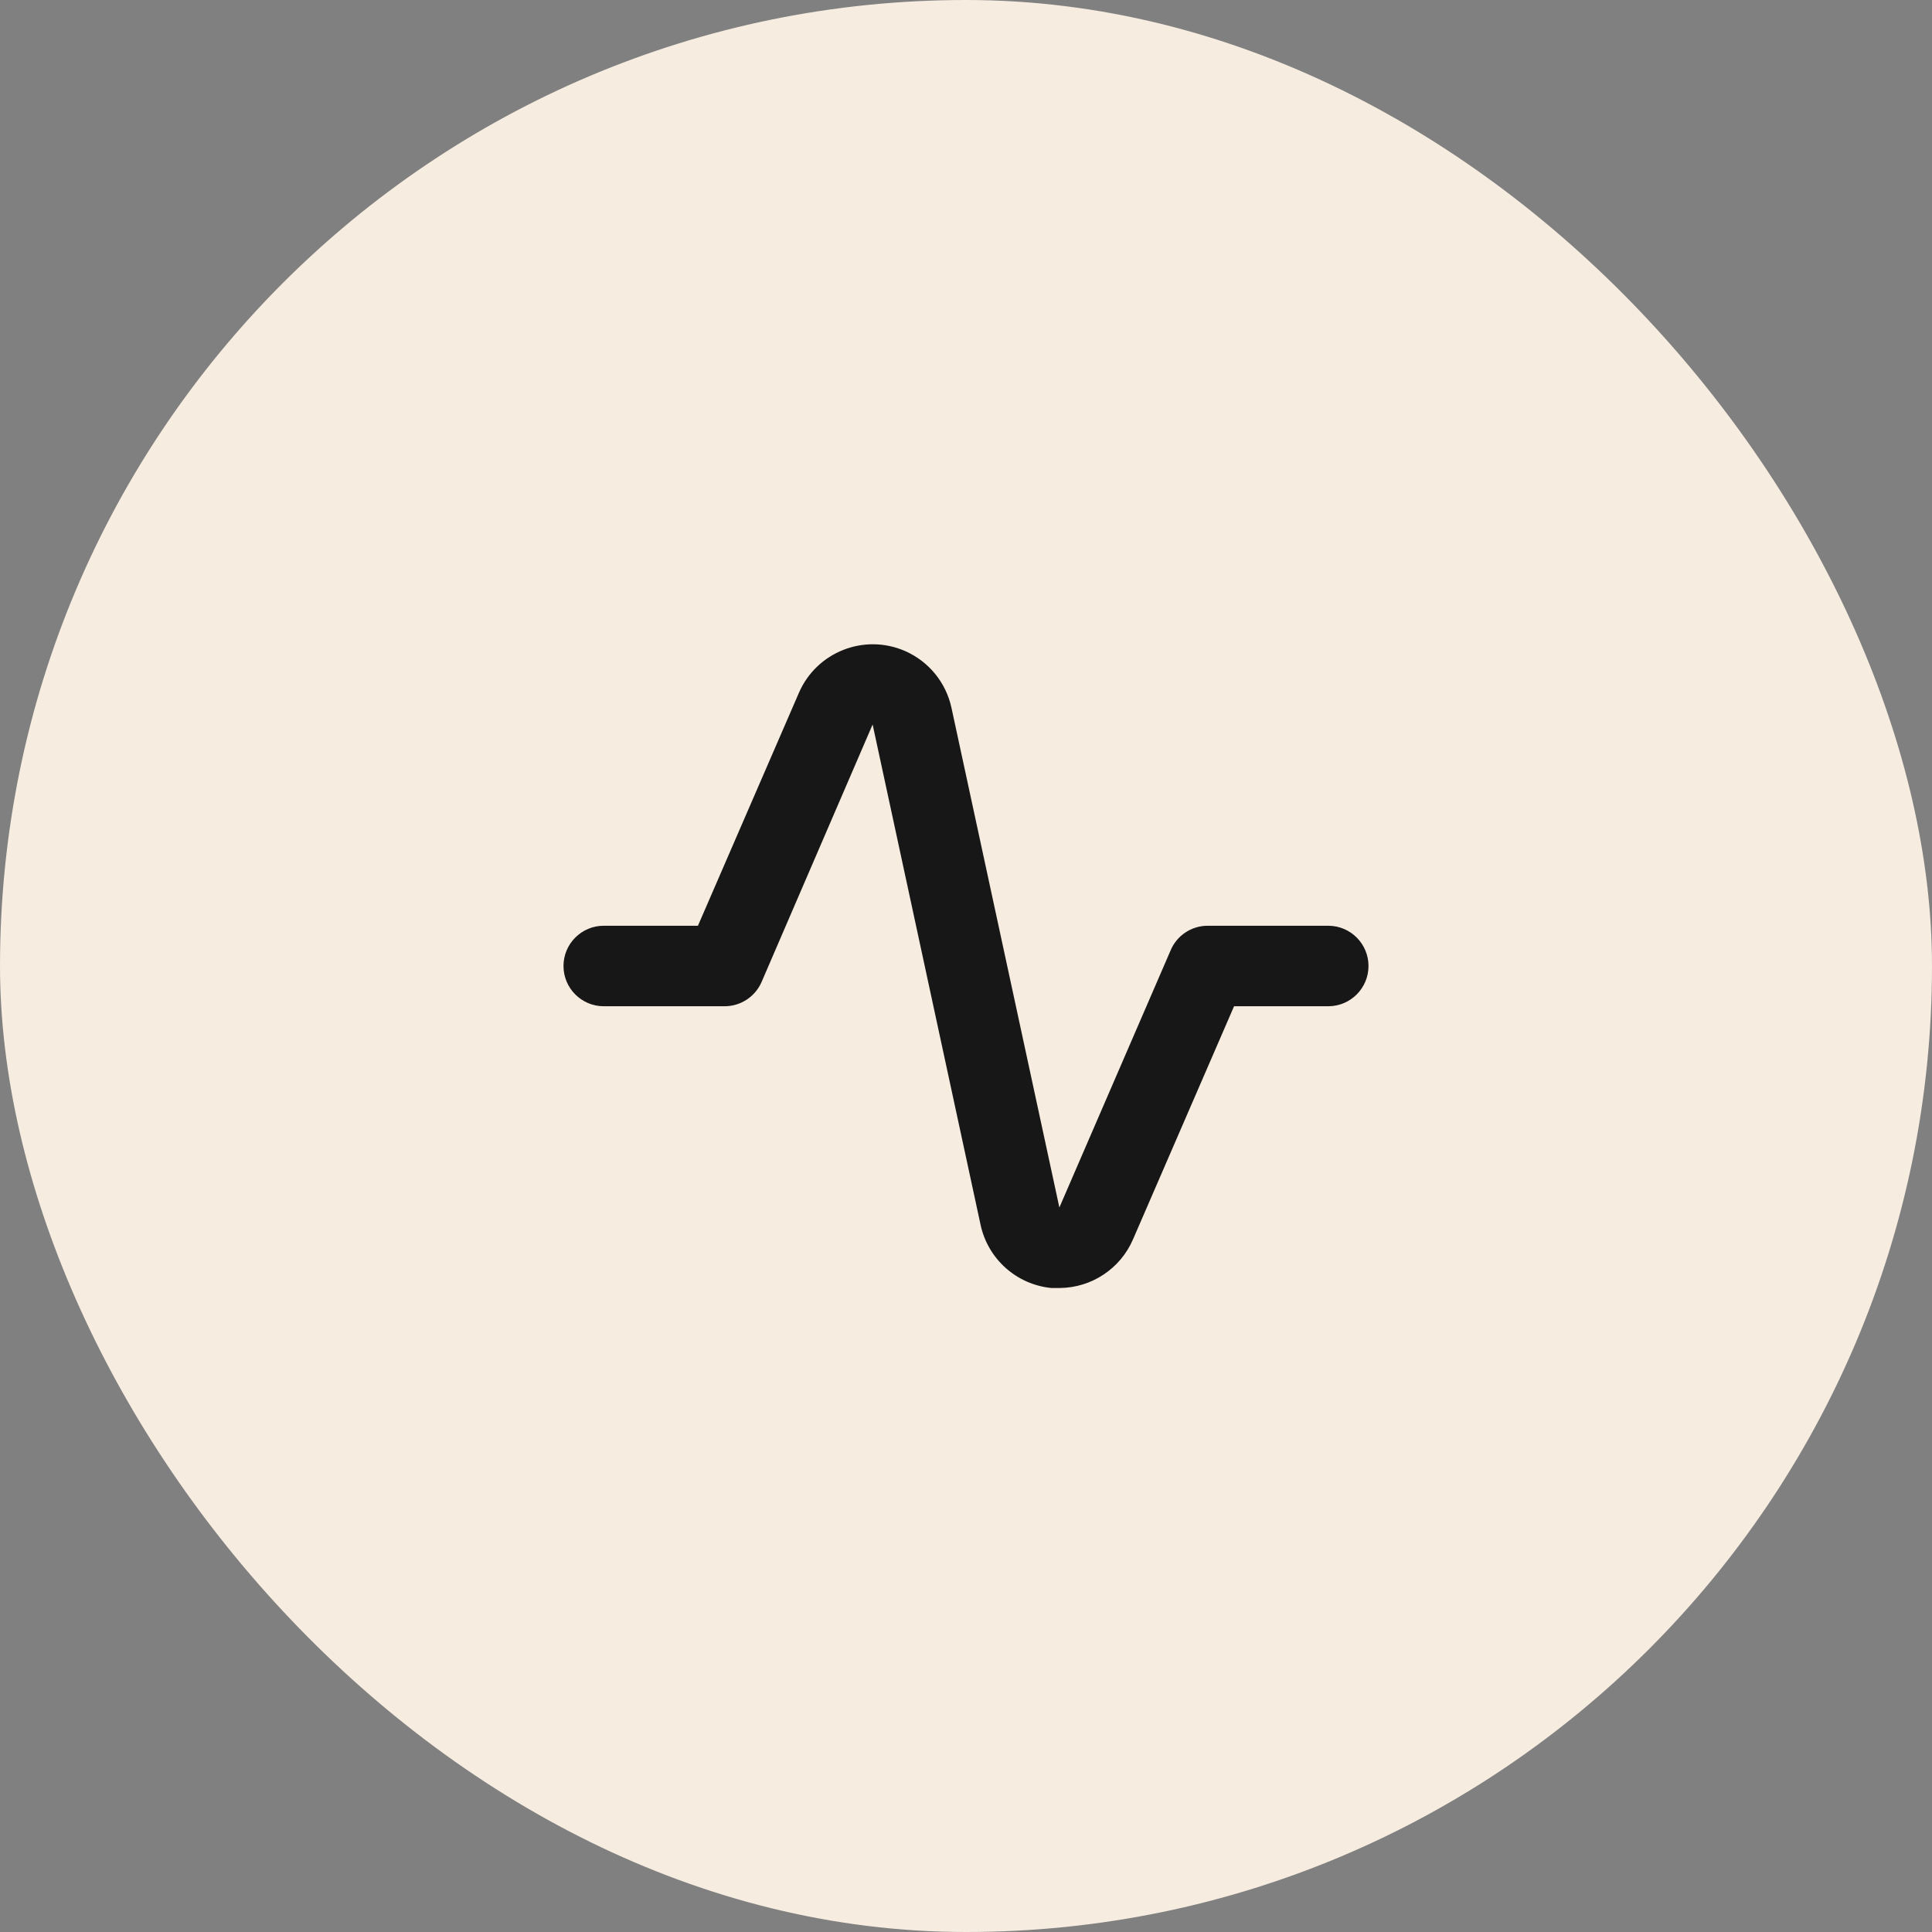 <svg xmlns="http://www.w3.org/2000/svg" width="48" height="48" viewBox="0 0 48 48" fill="none"><rect x="0" y="0" width="48" height="48" fill="#808080" stroke="none"/><rect width="48" height="48" rx="24" fill="#F6ECE0"></rect><path fill-rule="evenodd" clip-rule="evenodd" d="M26.33 32H26.12C25.251 31.914 24.539 31.274 24.36 30.42L21.68 18L18.92 24.4C18.76 24.765 18.399 25.001 18 25H15C14.448 25 14 24.552 14 24C14 23.448 14.448 23 15 23H17.34L19.85 17.21C20.291 16.197 21.469 15.733 22.482 16.173C23.074 16.431 23.505 16.958 23.64 17.59L26.32 30L29.08 23.62C29.233 23.246 29.596 23.002 30 23H33C33.552 23 34 23.448 34 24C34 24.552 33.552 25 33 25H30.66L28.15 30.79C27.837 31.518 27.123 31.993 26.33 32Z" fill="#171717"></path></svg>